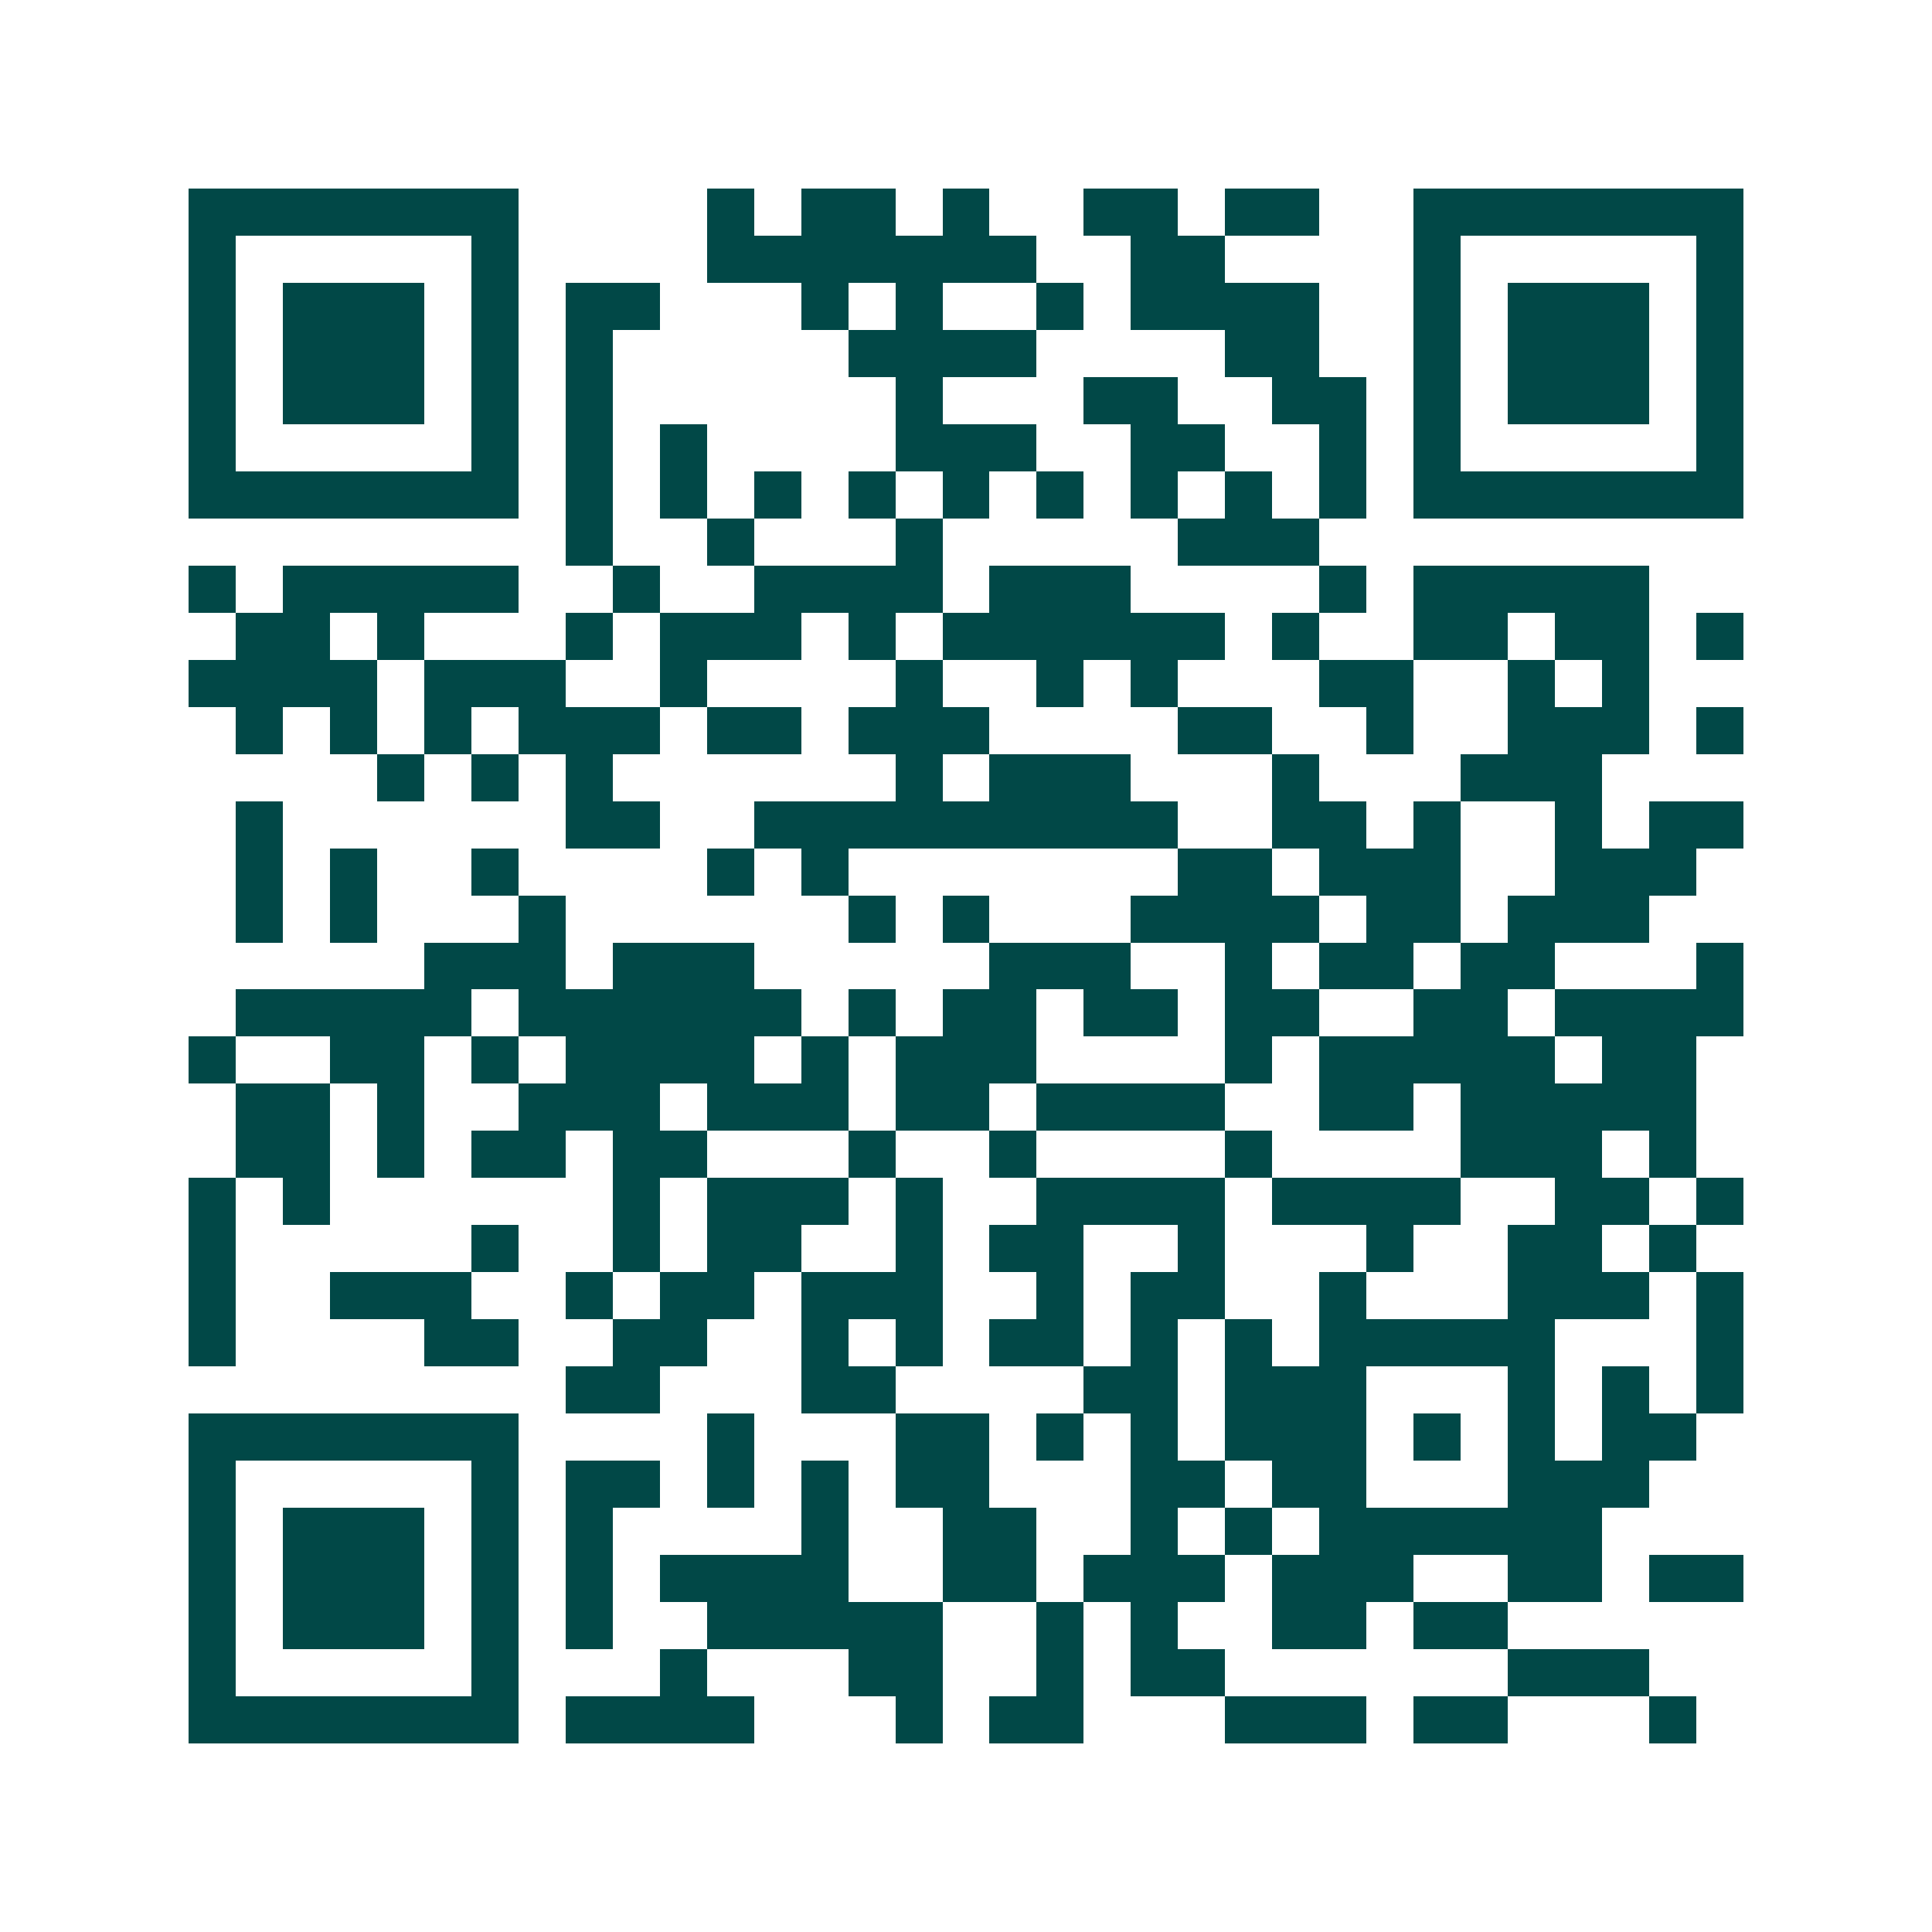 <svg xmlns="http://www.w3.org/2000/svg" width="200" height="200" viewBox="0 0 41 41" shape-rendering="crispEdges"><path fill="#ffffff" d="M0 0h41v41H0z"/><path stroke="#014847" d="M4 4.5h7m4 0h1m1 0h2m1 0h1m2 0h2m1 0h2m2 0h7M4 5.5h1m5 0h1m4 0h7m2 0h2m4 0h1m5 0h1M4 6.5h1m1 0h3m1 0h1m1 0h2m3 0h1m1 0h1m2 0h1m1 0h4m2 0h1m1 0h3m1 0h1M4 7.5h1m1 0h3m1 0h1m1 0h1m5 0h4m4 0h2m2 0h1m1 0h3m1 0h1M4 8.5h1m1 0h3m1 0h1m1 0h1m6 0h1m3 0h2m2 0h2m1 0h1m1 0h3m1 0h1M4 9.5h1m5 0h1m1 0h1m1 0h1m4 0h3m2 0h2m2 0h1m1 0h1m5 0h1M4 10.5h7m1 0h1m1 0h1m1 0h1m1 0h1m1 0h1m1 0h1m1 0h1m1 0h1m1 0h1m1 0h7M12 11.5h1m2 0h1m3 0h1m5 0h3M4 12.5h1m1 0h5m2 0h1m2 0h4m1 0h3m4 0h1m1 0h5M5 13.5h2m1 0h1m3 0h1m1 0h3m1 0h1m1 0h6m1 0h1m2 0h2m1 0h2m1 0h1M4 14.5h4m1 0h3m2 0h1m4 0h1m2 0h1m1 0h1m3 0h2m2 0h1m1 0h1M5 15.5h1m1 0h1m1 0h1m1 0h3m1 0h2m1 0h3m4 0h2m2 0h1m2 0h3m1 0h1M8 16.5h1m1 0h1m1 0h1m6 0h1m1 0h3m3 0h1m3 0h3M5 17.5h1m6 0h2m2 0h9m2 0h2m1 0h1m2 0h1m1 0h2M5 18.5h1m1 0h1m2 0h1m4 0h1m1 0h1m7 0h2m1 0h3m2 0h3M5 19.5h1m1 0h1m3 0h1m6 0h1m1 0h1m3 0h4m1 0h2m1 0h3M9 20.5h3m1 0h3m5 0h3m2 0h1m1 0h2m1 0h2m3 0h1M5 21.5h5m1 0h6m1 0h1m1 0h2m1 0h2m1 0h2m2 0h2m1 0h4M4 22.5h1m2 0h2m1 0h1m1 0h4m1 0h1m1 0h3m4 0h1m1 0h5m1 0h2M5 23.5h2m1 0h1m2 0h3m1 0h3m1 0h2m1 0h4m2 0h2m1 0h5M5 24.5h2m1 0h1m1 0h2m1 0h2m3 0h1m2 0h1m4 0h1m4 0h3m1 0h1M4 25.5h1m1 0h1m6 0h1m1 0h3m1 0h1m2 0h4m1 0h4m2 0h2m1 0h1M4 26.5h1m5 0h1m2 0h1m1 0h2m2 0h1m1 0h2m2 0h1m3 0h1m2 0h2m1 0h1M4 27.5h1m2 0h3m2 0h1m1 0h2m1 0h3m2 0h1m1 0h2m2 0h1m3 0h3m1 0h1M4 28.5h1m4 0h2m2 0h2m2 0h1m1 0h1m1 0h2m1 0h1m1 0h1m1 0h5m3 0h1M12 29.5h2m3 0h2m4 0h2m1 0h3m3 0h1m1 0h1m1 0h1M4 30.5h7m4 0h1m3 0h2m1 0h1m1 0h1m1 0h3m1 0h1m1 0h1m1 0h2M4 31.5h1m5 0h1m1 0h2m1 0h1m1 0h1m1 0h2m3 0h2m1 0h2m3 0h3M4 32.5h1m1 0h3m1 0h1m1 0h1m4 0h1m2 0h2m2 0h1m1 0h1m1 0h6M4 33.5h1m1 0h3m1 0h1m1 0h1m1 0h4m2 0h2m1 0h3m1 0h3m2 0h2m1 0h2M4 34.5h1m1 0h3m1 0h1m1 0h1m2 0h5m2 0h1m1 0h1m2 0h2m1 0h2M4 35.5h1m5 0h1m3 0h1m3 0h2m2 0h1m1 0h2m6 0h3M4 36.5h7m1 0h4m3 0h1m1 0h2m3 0h3m1 0h2m3 0h1"/></svg>

